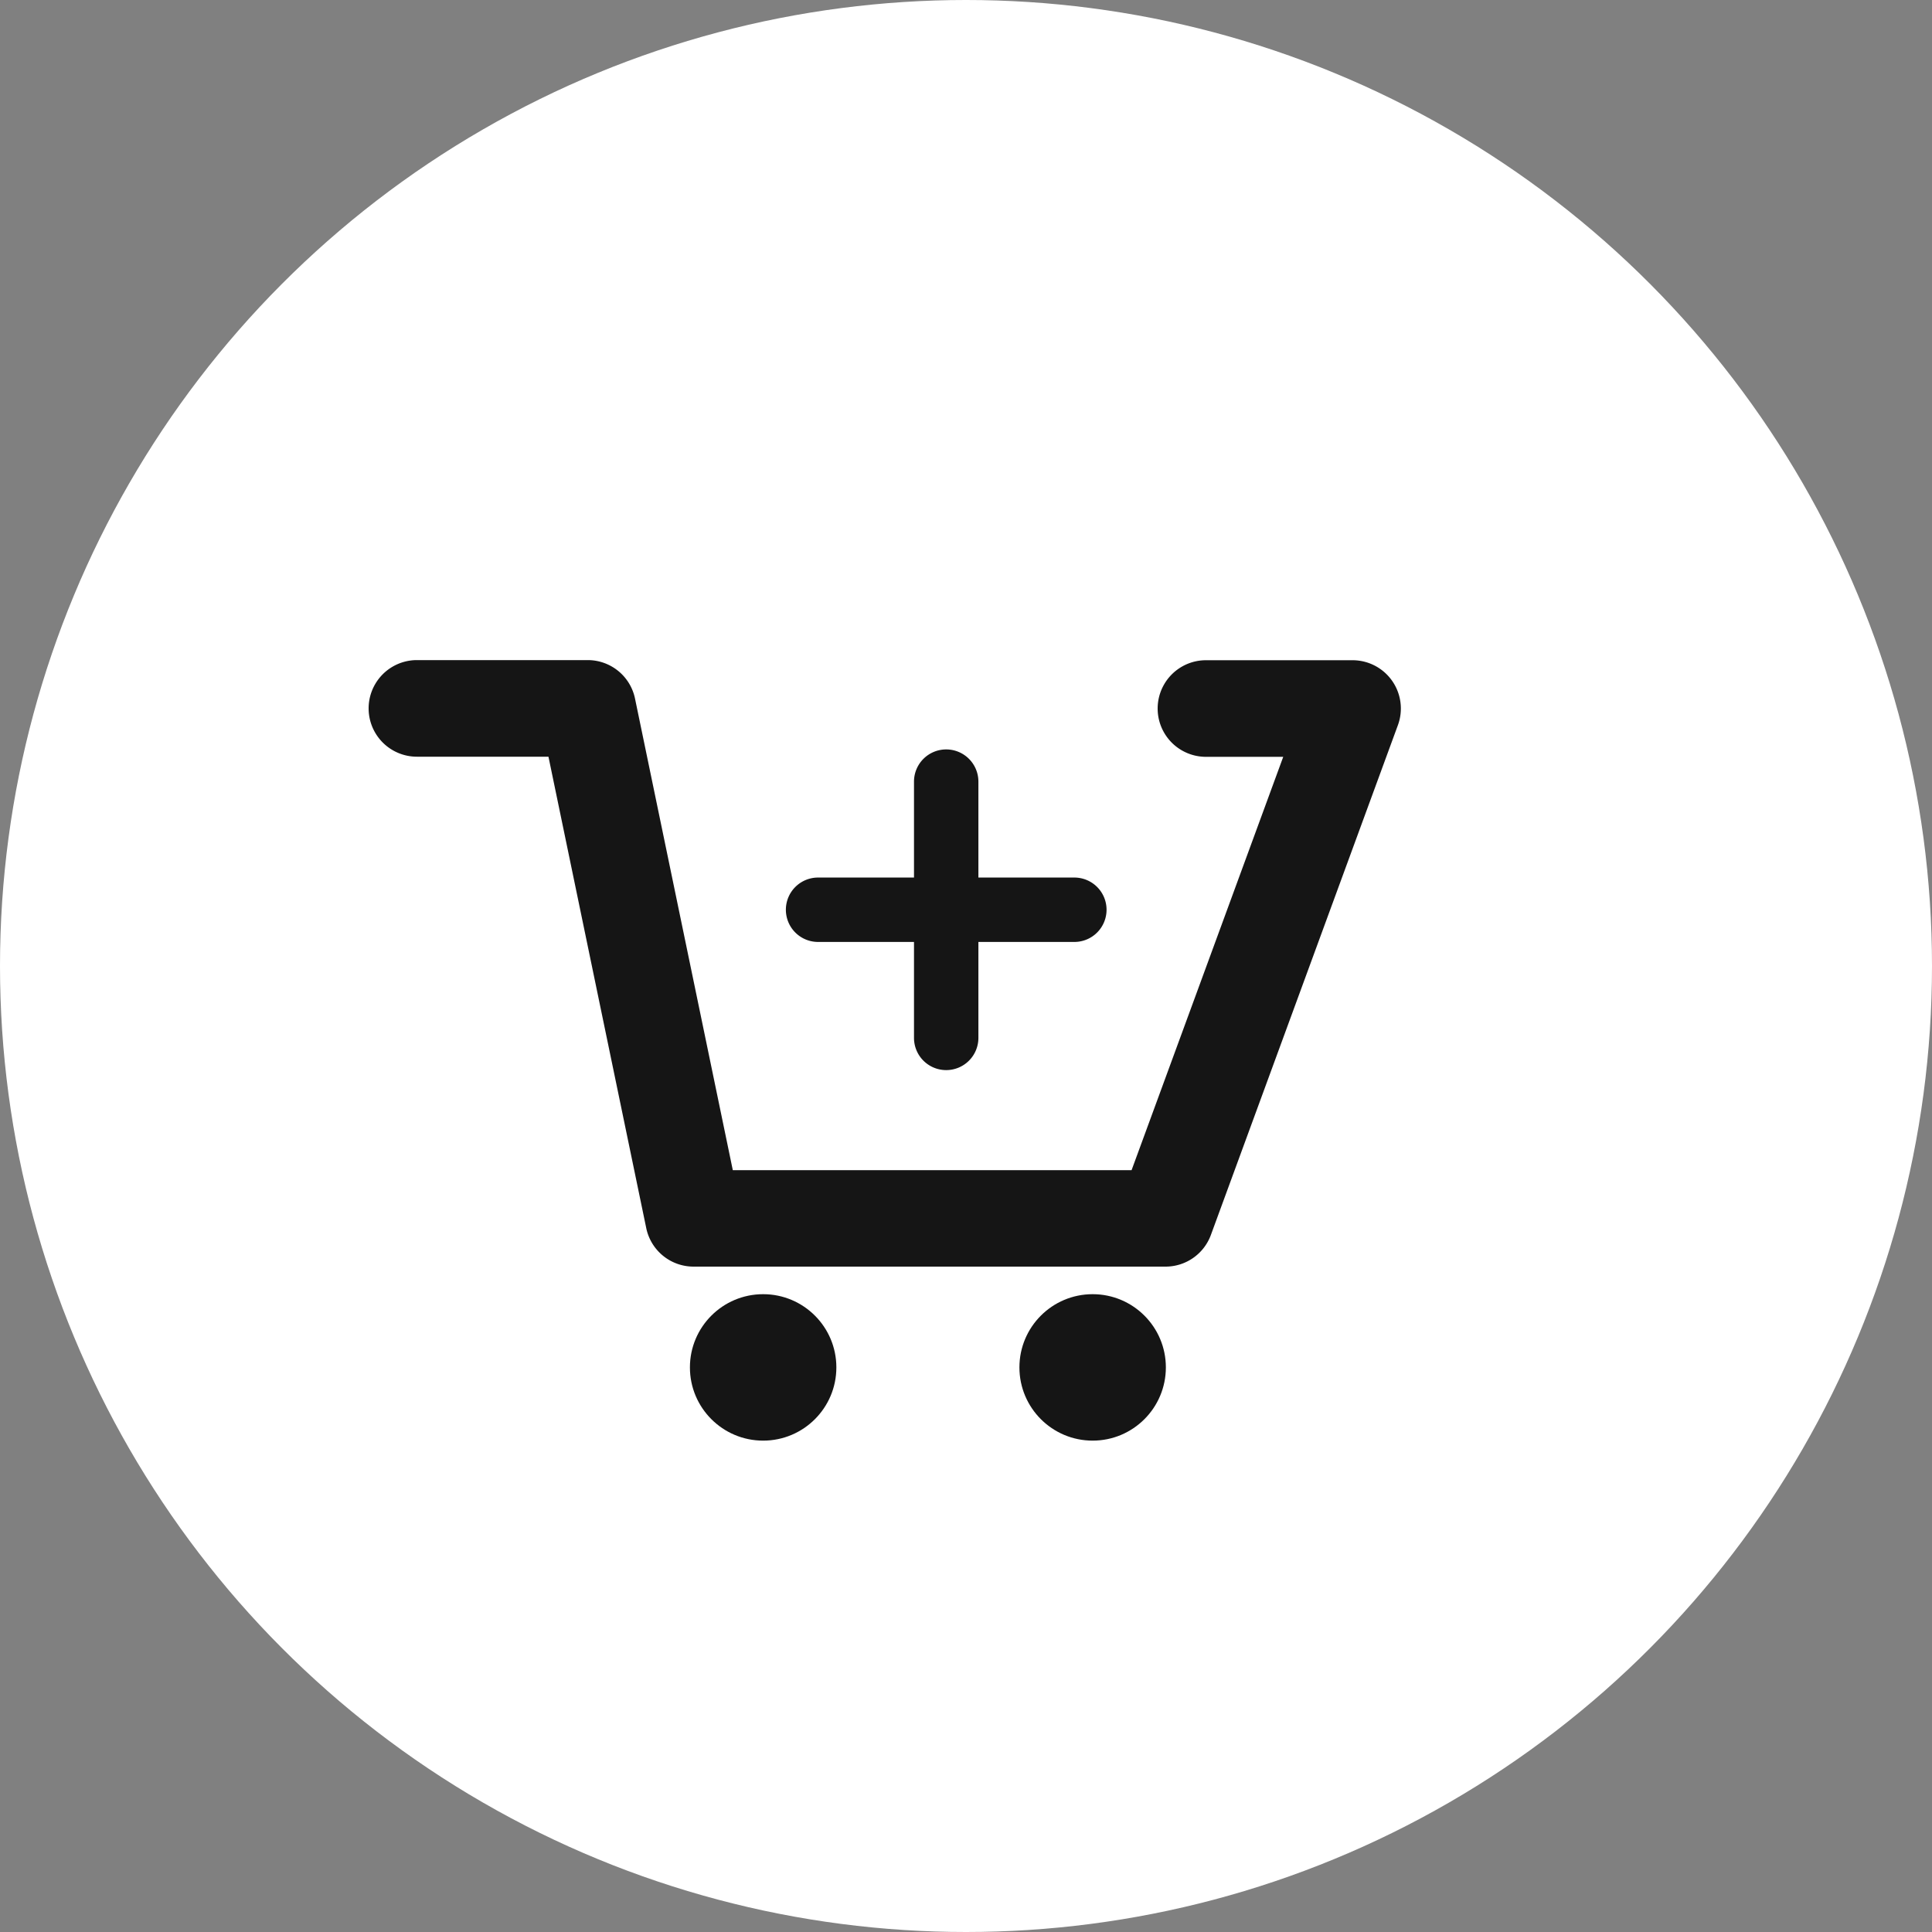 <svg xmlns="http://www.w3.org/2000/svg" width="60" height="60" viewBox="0 0 60 60"><rect x="0" y="0" width="60" height="60" fill="#808080" stroke="none"/><g transform="translate(-63 -7337)"><circle cx="30" cy="30" r="30" transform="translate(63 7337)" fill="#fff"/><g transform="translate(-2.595 6188)"><path d="M102.785,1196.336H88.133a1.5,1.5,0,0,1-1.469-1.2L83.628,1180.5H79.543a1.5,1.5,0,0,1,0-3h5.305a1.5,1.5,0,0,1,1.469,1.2l3.036,14.641h12.384l4.71-12.837h-2.4a1.5,1.5,0,1,1,0-3H108.6a1.5,1.5,0,0,1,1.408,2.017l-5.81,15.837A1.5,1.5,0,0,1,102.785,1196.336Z" transform="translate(-1 -8)" fill="#151515"/><circle cx="2.274" cy="2.274" r="2.274" transform="translate(87.021 1189.192)" fill="#151515"/><circle cx="2.274" cy="2.274" r="2.274" transform="translate(97.254 1189.192)" fill="#151515"/><path d="M7.959,1H0A1,1,0,0,1-1,0,1,1,0,0,1,0-1H7.959a1,1,0,0,1,1,1A1,1,0,0,1,7.959,1Z" transform="translate(91.001 1177.253)" fill="#151515"/><path d="M7.959,1H0A1,1,0,0,1-1,0,1,1,0,0,1,0-1H7.959a1,1,0,0,1,1,1A1,1,0,0,1,7.959,1Z" transform="translate(94.98 1173.274) rotate(90)" fill="#151515"/></g></g></svg>